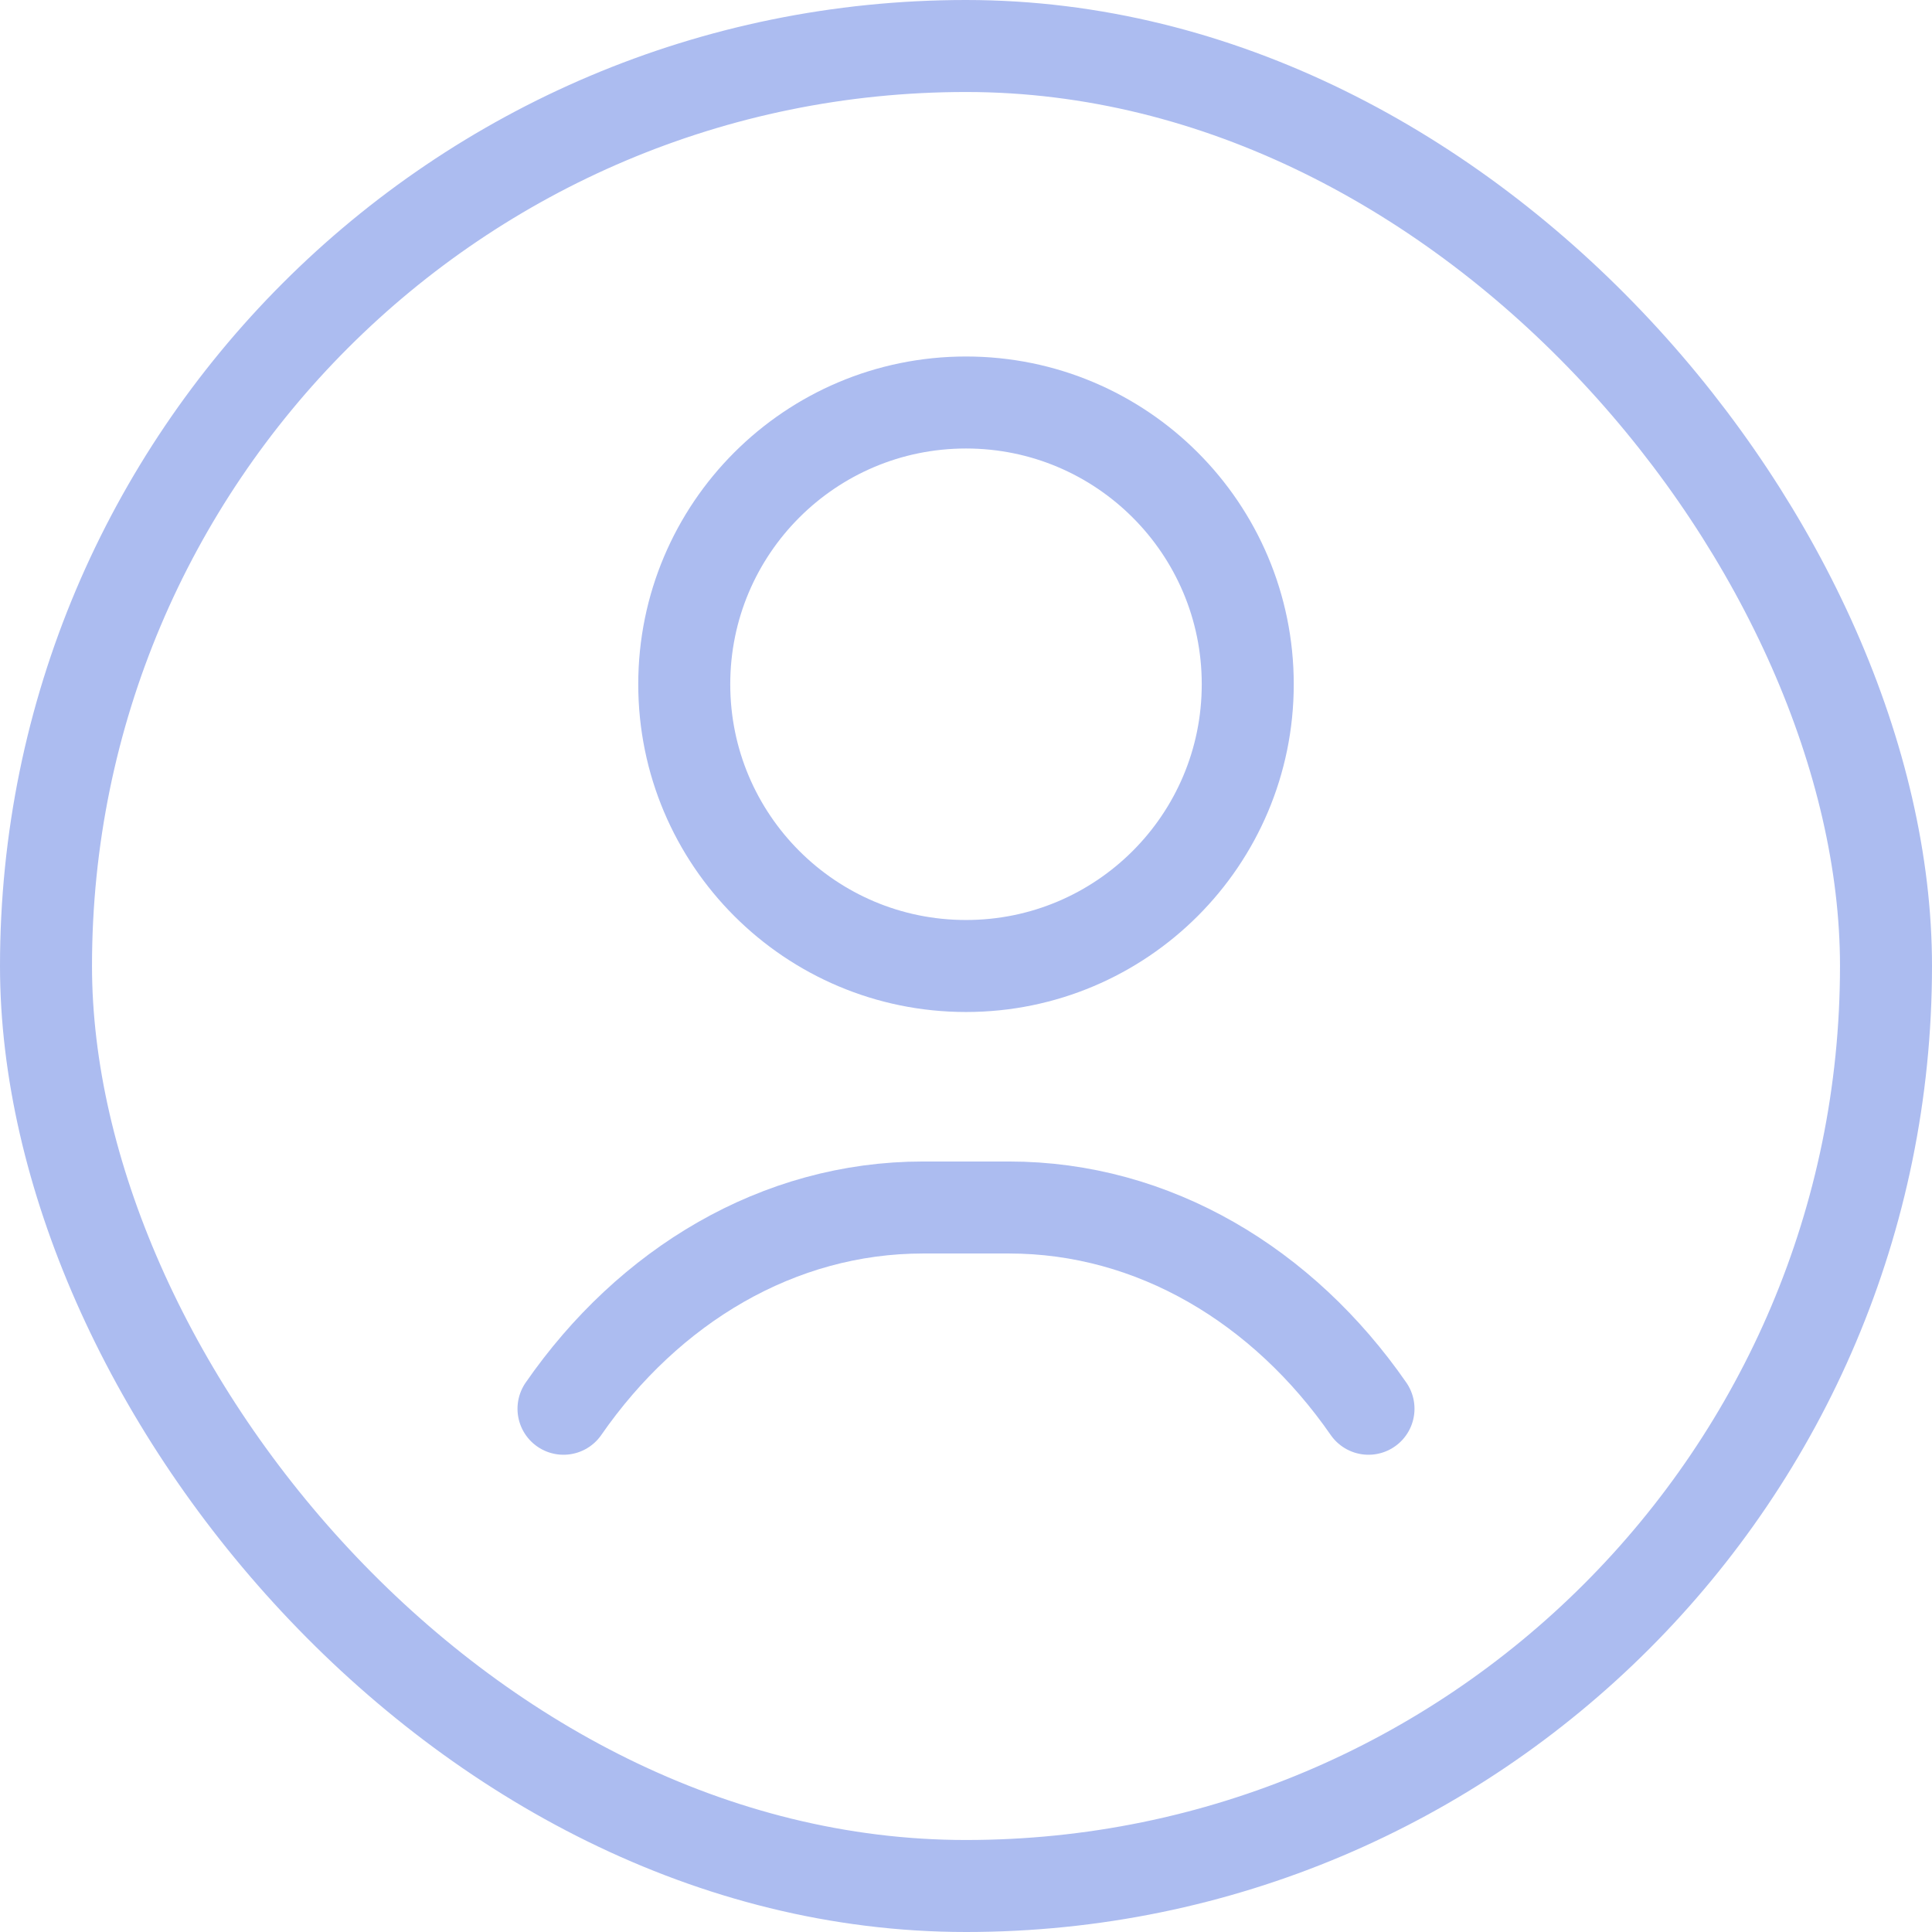 <svg width="42" height="42" viewBox="0 0 42 42" fill="none" xmlns="http://www.w3.org/2000/svg"><rect x="1" y="1" width="40" height="40" rx="20" stroke="#ACBCF0" stroke-width="2"/><path d="M14.875 14.875C14.875 18.258 17.617 21 21 21C24.383 21 27.125 18.258 27.125 14.875C27.125 11.492 24.383 8.75 21 8.75C17.617 8.75 14.875 11.492 14.875 14.875Z" stroke="#ACBCF0" stroke-width="2" stroke-miterlimit="10" stroke-linecap="round" stroke-linejoin="round"/><path d="M12.25 30.625C14.102 27.954 16.915 26.25 20.065 26.25H21.935C25.085 26.25 27.898 27.954 29.75 30.625" stroke="#ACBCF0" stroke-width="2" stroke-miterlimit="10" stroke-linecap="round" stroke-linejoin="round"/></svg>